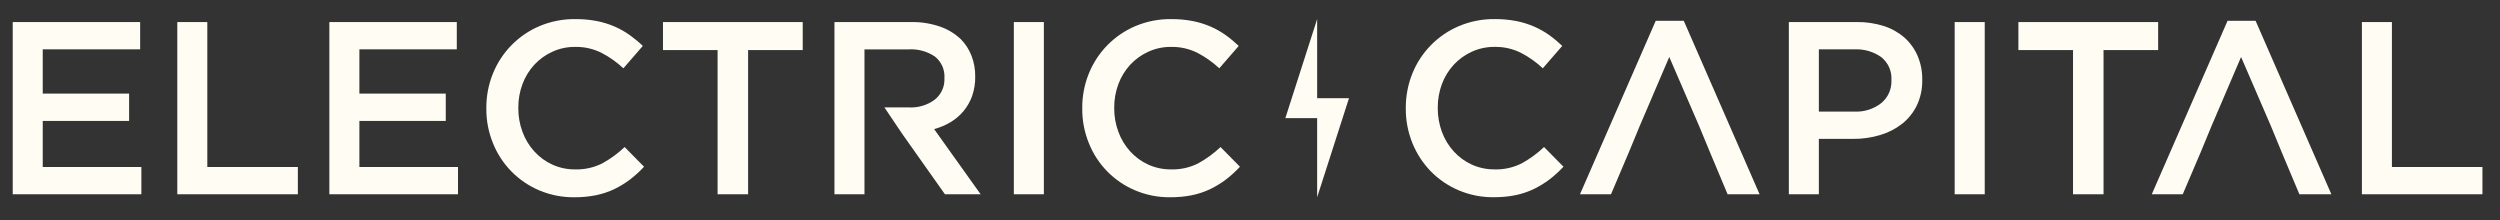 <svg width="500" height="44" viewBox="0 0 500 44" fill="none" xmlns="http://www.w3.org/2000/svg">
<rect x="0" y="0" width="500" height="44" fill="#333333" stroke="none"/>
<path fill-rule="evenodd" clip-rule="evenodd" d="M239.625 32.681C241.252 31.787 242.757 30.687 244.106 29.409L247.993 33.347C247.135 34.27 246.204 35.119 245.207 35.886C244.231 36.627 243.183 37.269 242.079 37.802C240.913 38.361 239.683 38.776 238.415 39.038C236.967 39.325 235.493 39.464 234.017 39.451C231.616 39.475 229.236 39.005 227.025 38.071C224.94 37.193 223.05 35.91 221.464 34.296C219.879 32.683 218.629 30.77 217.788 28.67C216.887 26.469 216.432 24.11 216.451 21.732V21.634C216.43 19.267 216.875 16.919 217.761 14.724C218.612 12.604 219.873 10.674 221.472 9.043C223.071 7.412 224.977 6.114 227.08 5.222C229.353 4.265 231.799 3.788 234.264 3.82C235.706 3.811 237.146 3.943 238.562 4.214C239.789 4.455 240.988 4.827 242.135 5.323C243.19 5.785 244.192 6.353 245.132 7.018C246.053 7.677 246.925 8.402 247.743 9.186L243.858 13.659C242.546 12.432 241.072 11.391 239.479 10.562C237.842 9.751 236.035 9.345 234.209 9.379C232.642 9.363 231.09 9.692 229.664 10.342C228.297 10.962 227.067 11.846 226.044 12.944C225.013 14.068 224.209 15.381 223.678 16.811C223.115 18.32 222.832 19.919 222.844 21.53V21.628C222.832 23.248 223.115 24.857 223.678 26.376C224.207 27.821 225.01 29.149 226.044 30.288C227.058 31.406 228.29 32.303 229.664 32.927C231.092 33.569 232.643 33.895 234.209 33.88C236.086 33.934 237.946 33.522 239.625 32.681ZM120.444 32.681C122.073 31.789 123.579 30.689 124.925 29.409L128.81 33.347C127.954 34.27 127.023 35.12 126.025 35.886C125.05 36.627 124.003 37.269 122.9 37.802C121.733 38.361 120.502 38.776 119.234 39.038C117.786 39.325 116.312 39.464 114.836 39.451C112.435 39.475 110.055 39.005 107.844 38.071C105.761 37.189 103.873 35.905 102.288 34.291C100.703 32.678 99.451 30.768 98.607 28.67C97.705 26.469 97.25 24.11 97.269 21.732V21.634C97.248 19.267 97.694 16.919 98.58 14.724C99.431 12.605 100.692 10.674 102.292 9.043C103.891 7.412 105.796 6.114 107.899 5.222C110.171 4.265 112.617 3.788 115.083 3.82C116.528 3.811 117.971 3.943 119.391 4.214C120.614 4.457 121.809 4.828 122.954 5.323C124.008 5.785 125.012 6.353 125.951 7.018C126.872 7.677 127.745 8.402 128.563 9.186L124.677 13.659C123.364 12.432 121.891 11.39 120.297 10.562C118.661 9.751 116.854 9.345 115.029 9.379C113.461 9.363 111.91 9.692 110.483 10.342C109.117 10.961 107.886 11.846 106.864 12.944C105.832 14.068 105.028 15.381 104.498 16.811C103.934 18.32 103.651 19.919 103.664 21.53V21.628C103.652 23.248 103.934 24.857 104.498 26.376C105.026 27.821 105.829 29.15 106.864 30.288C107.877 31.406 109.109 32.304 110.483 32.927C111.912 33.57 113.462 33.895 115.029 33.88C116.905 33.934 118.766 33.522 120.444 32.681ZM8.547 24.186V33.395H28.273V38.857H2.545V4.41H28.029V9.872H8.547V18.724H25.82V24.186H8.547ZM41.463 4.414V33.395H59.57V38.857H35.461V4.414H41.463ZM71.877 33.395V24.186H89.151V18.724H71.877V9.872H91.359V4.41H65.871V38.857H91.599V33.395H71.877ZM132.595 4.41V10.019H143.519V38.857H149.621V10.019H160.544V4.41H132.595ZM190.149 24.415C189.11 25.033 187.991 25.505 186.823 25.817L196.131 38.857H188.992L180.495 26.844L176.885 21.484H181.778C183.633 21.585 185.464 21.034 186.955 19.926C187.588 19.424 188.092 18.779 188.428 18.045C188.764 17.311 188.922 16.508 188.888 15.701V15.603C188.939 14.793 188.796 13.983 188.47 13.24C188.144 12.497 187.645 11.843 187.015 11.332C185.463 10.273 183.603 9.761 181.728 9.875H172.894V38.857H166.892V4.412H182.25C184.207 4.379 186.154 4.686 188.005 5.32C189.564 5.856 190.99 6.722 192.184 7.858C193.106 8.799 193.826 9.919 194.3 11.148C194.807 12.469 195.059 13.873 195.042 15.288V15.38C195.058 16.676 194.85 17.965 194.428 19.191C194.04 20.285 193.463 21.302 192.724 22.197C191.995 23.075 191.125 23.825 190.149 24.415ZM202.769 4.41V38.857H208.773V4.41H202.769Z" fill="#FFFDF3"/>
<path fill-rule="evenodd" clip-rule="evenodd" d="M308.81 29.407C307.464 30.687 305.959 31.787 304.329 32.679C302.654 33.52 300.796 33.933 298.923 33.878C297.353 33.893 295.8 33.567 294.368 32.925C292.995 32.3 291.764 31.402 290.75 30.286C289.714 29.148 288.911 27.819 288.382 26.374C287.825 24.854 287.543 23.246 287.551 21.627V21.528C287.543 19.918 287.825 18.319 288.382 16.809C288.913 15.379 289.716 14.065 290.75 12.942C291.774 11.845 293.002 10.961 294.368 10.34C295.798 9.69 297.353 9.361 298.923 9.377C300.745 9.344 302.548 9.75 304.183 10.559C305.779 11.386 307.252 12.428 308.563 13.657L312.447 9.184C311.632 8.4 310.764 7.675 309.846 7.016C308.904 6.351 307.897 5.783 306.839 5.321C305.695 4.826 304.5 4.455 303.274 4.212C301.856 3.941 300.413 3.809 298.969 3.818C296.502 3.786 294.058 4.264 291.784 5.22C289.68 6.112 287.776 7.41 286.176 9.041C284.577 10.672 283.315 12.602 282.464 14.722C281.587 16.917 281.142 19.262 281.159 21.625V21.724C281.144 24.102 281.601 26.46 282.498 28.662C283.353 30.761 284.606 32.675 286.19 34.297C287.776 35.904 289.663 37.184 291.743 38.063C293.952 38.998 296.329 39.468 298.726 39.443C300.204 39.456 301.683 39.318 303.132 39.03C304.397 38.766 305.625 38.35 306.788 37.792C307.889 37.255 308.938 36.614 309.913 35.877C310.909 35.109 311.839 34.26 312.692 33.337L308.81 29.407ZM336.757 4.161H331.147L315.995 38.855H322.2L325.736 30.535L327.952 25.174L333.853 11.392L339.813 25.175L342.031 30.536L345.522 38.856H351.918L336.757 4.161ZM380.928 7.552C382.05 8.564 382.937 9.809 383.531 11.2C384.159 12.693 384.469 14.301 384.445 15.921V16.02C384.481 17.78 384.108 19.525 383.353 21.115C382.654 22.544 381.644 23.796 380.394 24.78C379.087 25.795 377.596 26.554 376.005 27.016C374.262 27.536 372.447 27.793 370.627 27.777H363.772V38.855H357.769V4.409H371.351C373.197 4.384 375.034 4.656 376.793 5.215C378.317 5.705 379.724 6.5 380.928 7.552ZM377.798 18.594C378.144 17.823 378.312 16.984 378.288 16.139L378.284 16.047C378.344 15.171 378.192 14.293 377.839 13.489C377.486 12.685 376.945 11.978 376.26 11.428C374.678 10.315 372.769 9.767 370.837 9.871H363.772V22.314H370.837C372.805 22.427 374.745 21.814 376.291 20.592C376.938 20.048 377.452 19.365 377.798 18.594ZM390.935 4.409V38.855H396.947V4.409H390.935ZM403.68 10.018V4.409H431.63V10.018H420.707V38.855H414.603V10.018H403.68ZM451.12 4.161H445.512L430.356 38.855H436.548L440.099 30.535L442.315 25.174L448.216 11.392L454.171 25.175L456.38 30.536L459.88 38.856H466.276L451.12 4.161ZM478.382 4.413V33.394H496.488V38.855H472.38V4.413H478.382Z" fill="#FFFDF3"/>
<path d="M269.796 19.643H263.43V3.818L257.07 23.627H263.43V39.452L269.796 19.643Z" fill="#FFFDF3"/>
</svg>
